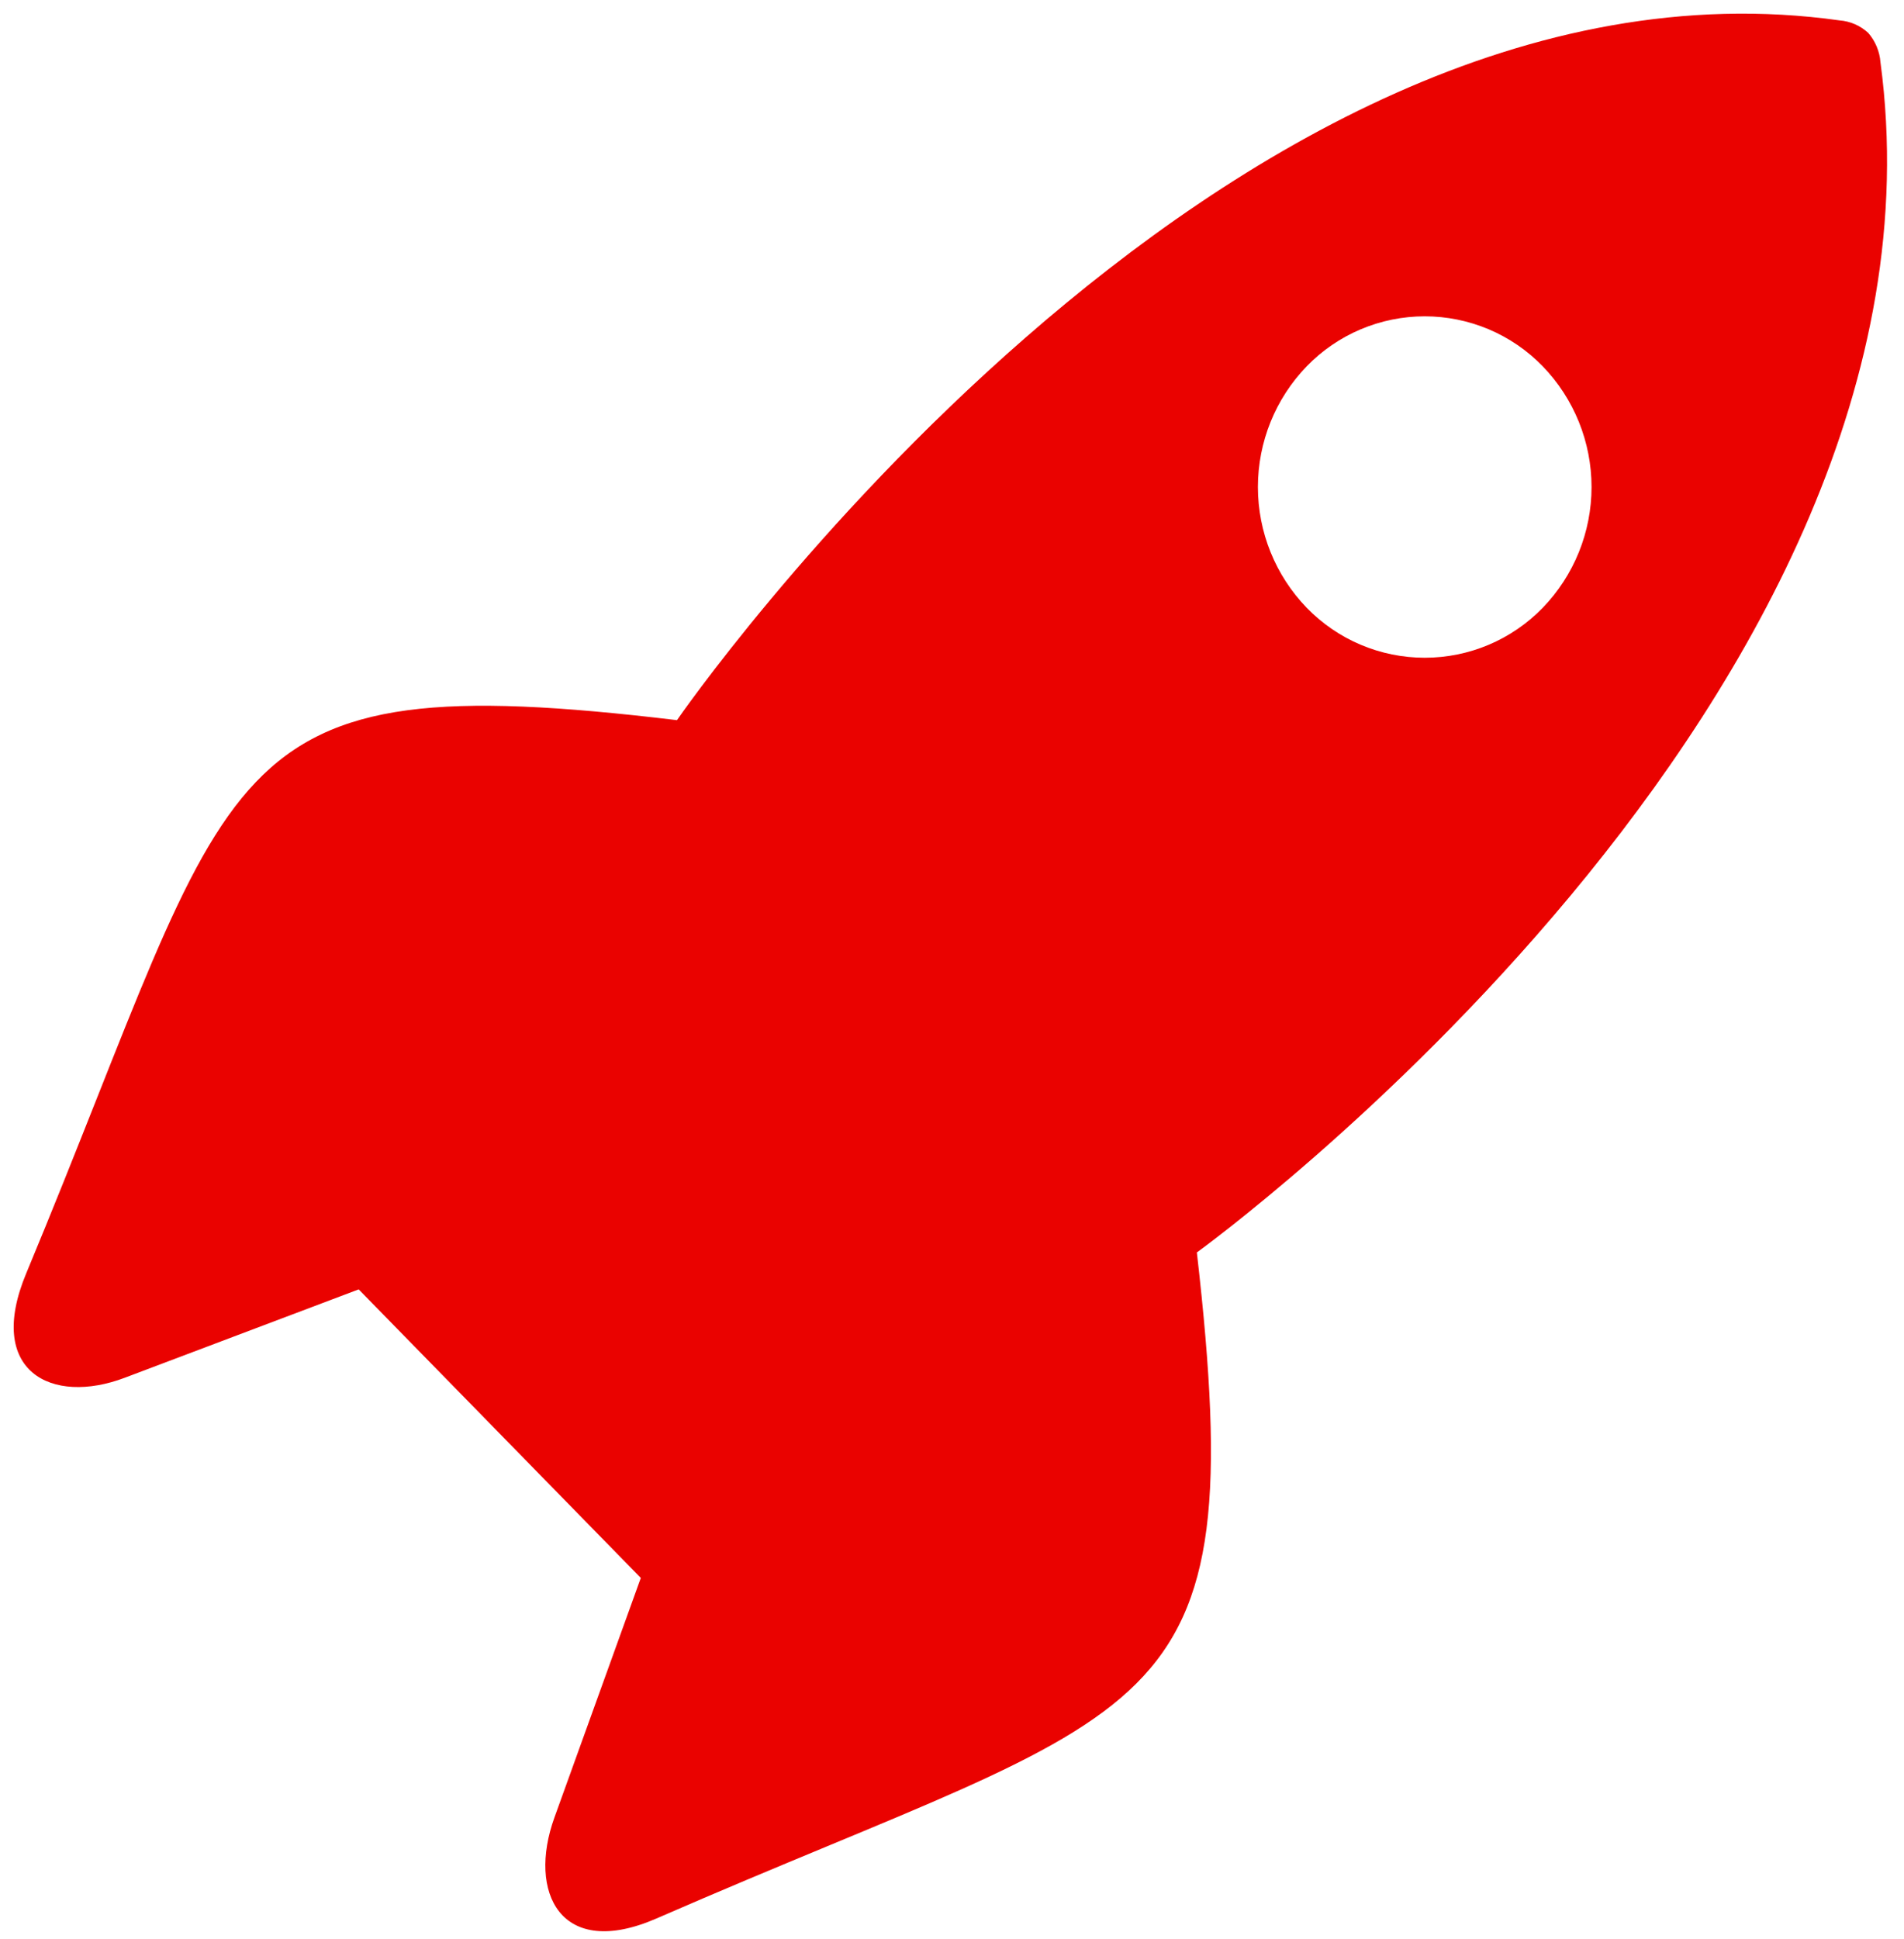 <svg xmlns="http://www.w3.org/2000/svg" width="111" height="113" viewBox="0 0 111 113" fill="none"><path d="M69.775 72.988C69.775 72.988 114.599 40.641 109.627 3.621C109.578 2.992 109.329 2.396 108.916 1.919C108.458 1.494 107.869 1.237 107.246 1.189C71.07 -3.898 39.466 41.968 39.466 41.968C12.047 38.685 14.041 44.153 1.531 74.201C-0.863 79.929 3.017 81.904 7.272 80.291L20.911 75.141L37.358 91.956L32.322 105.919C30.747 110.275 32.672 114.244 38.279 111.799C67.641 98.998 72.988 101.042 69.775 72.988ZM76.182 35.422C74.355 33.534 73.334 31.01 73.334 28.383C73.334 25.756 74.355 23.231 76.182 21.344C77.075 20.423 78.144 19.691 79.325 19.191C80.507 18.692 81.776 18.434 83.059 18.434C84.341 18.434 85.611 18.692 86.793 19.191C87.974 19.691 89.043 20.423 89.936 21.344C91.763 23.231 92.784 25.756 92.784 28.383C92.784 31.01 91.763 33.534 89.936 35.422C89.043 36.342 87.974 37.074 86.793 37.574C85.611 38.074 84.341 38.331 83.059 38.331C81.776 38.331 80.507 38.074 79.325 37.574C78.144 37.074 77.075 36.342 76.182 35.422Z" fill="#EA0200"></path></svg>